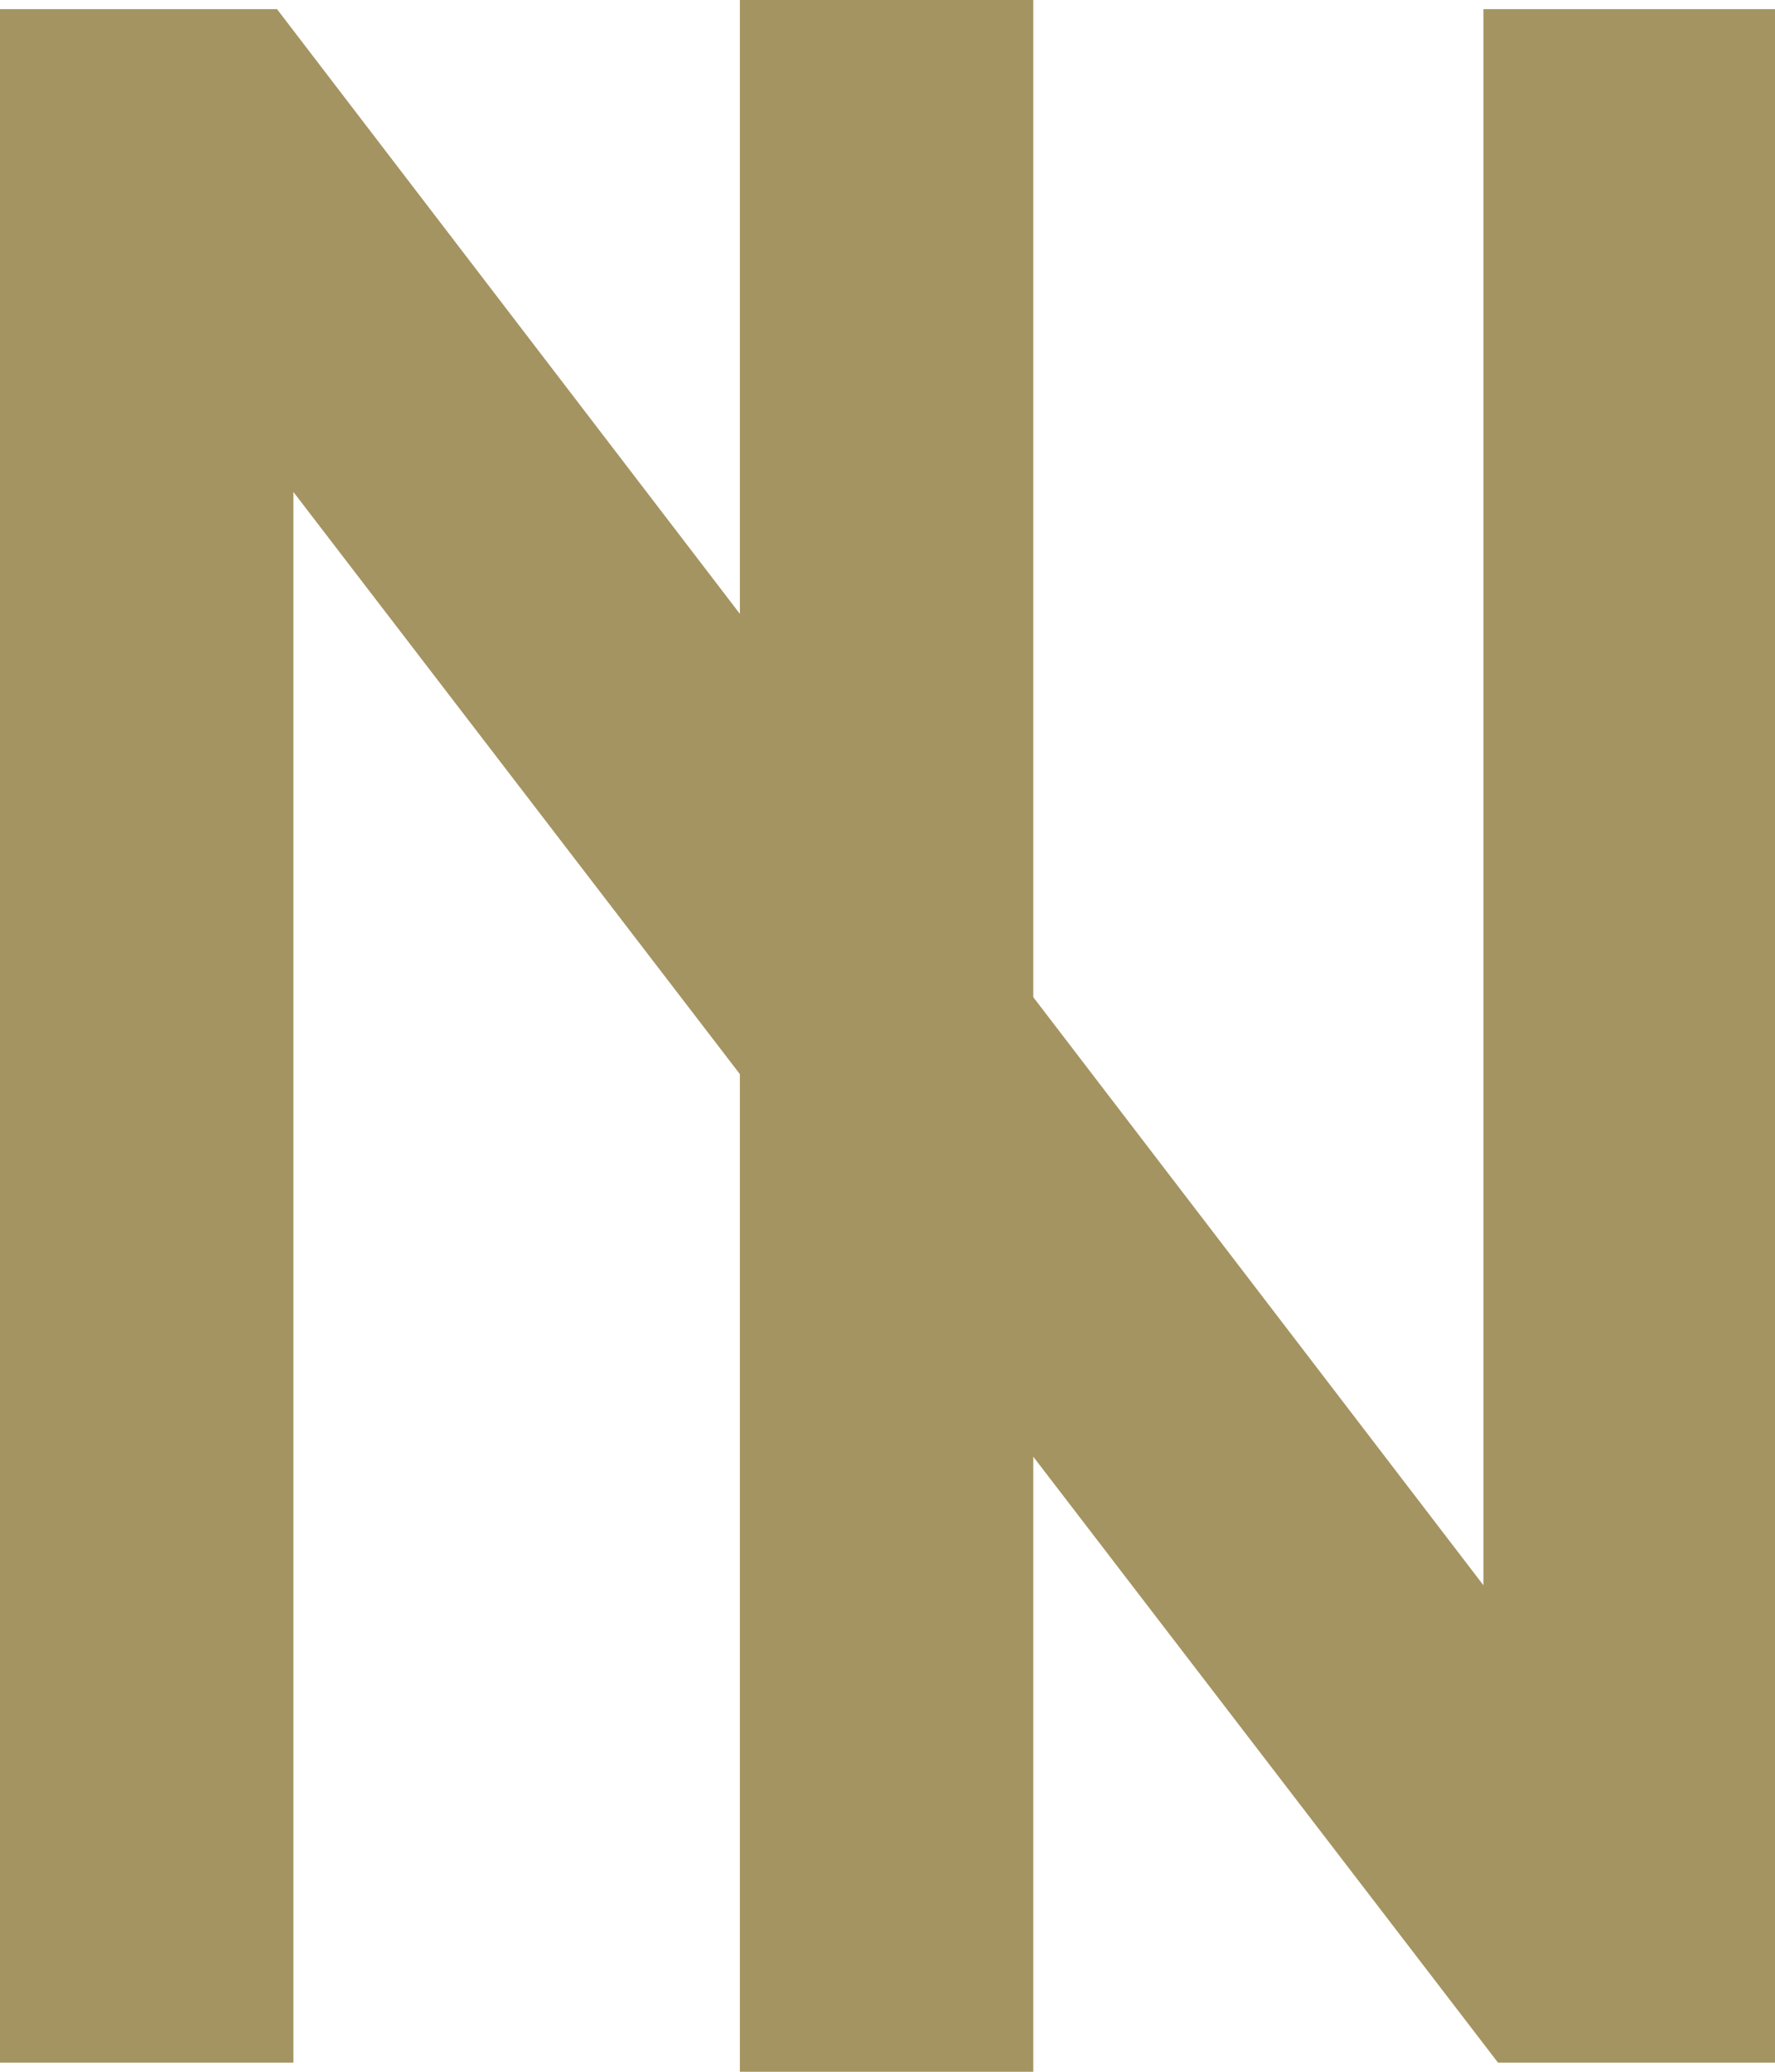 <svg width="36" height="42" viewBox="0 0 36 42" fill="none" xmlns="http://www.w3.org/2000/svg">
<g clip-path="url(#clip0_9_267)">
<path d="M30.382 41.815L5.951 9.974V41.815H0V0.185H5.618L30.086 32.137V0.185H36V41.815H30.382Z" fill="#A49461"/>
<path d="M20.957 0H15.006V42H20.957V0Z" fill="#A49461"/>
</g>
<defs>
<clipPath id="clip0_9_267">
<rect width="36" height="42" fill="white"/>
</clipPath>
</defs>
</svg>
